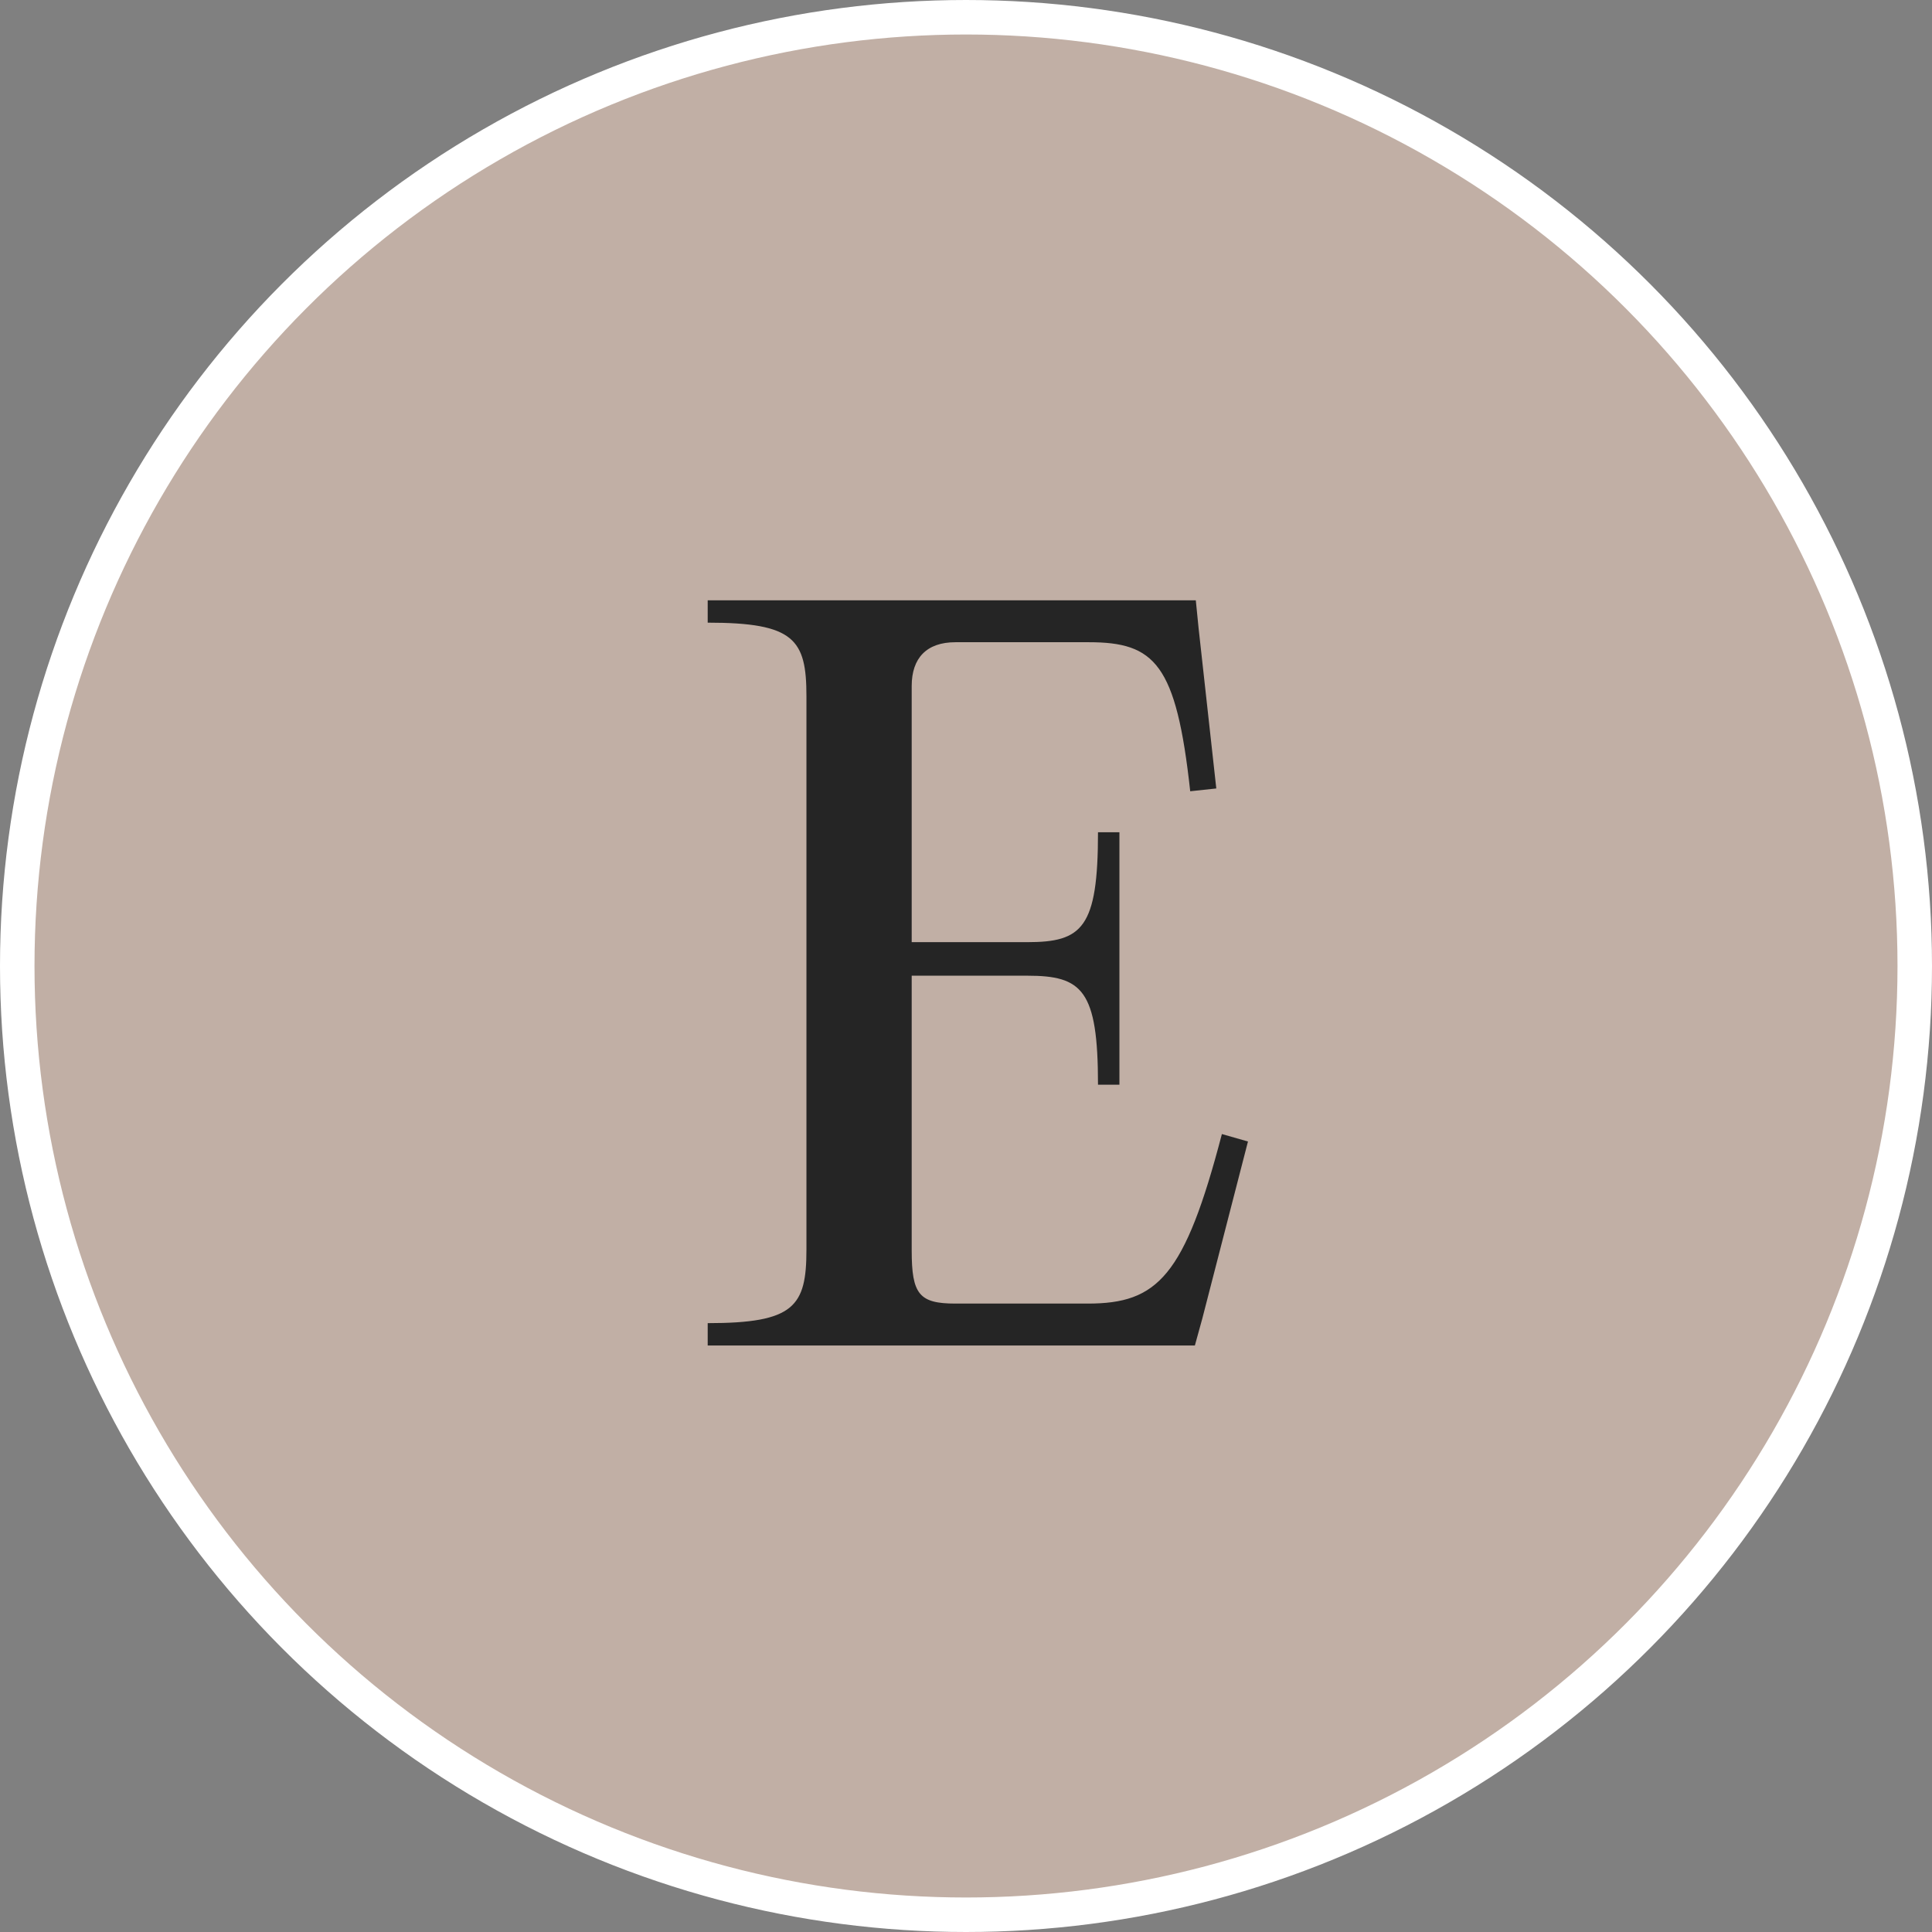 <svg width="56" height="56" viewBox="0 0 56 56" fill="none" xmlns="http://www.w3.org/2000/svg">
<rect x="0" y="0" width="56" height="56" fill="#808080" stroke="none"/>
<circle cx="28" cy="28" r="27.5" fill="#C1AFA5" stroke="white"/>
<path d="M34.661 17.4L34.742 18.21L35.255 22.854L34.499 22.935C34.094 19.236 33.473 18.615 31.556 18.615H27.695C26.858 18.615 26.426 19.074 26.426 19.884V27.309H29.774C31.367 27.309 31.826 26.904 31.826 24.123H32.447V31.44H31.826C31.826 28.686 31.367 28.281 29.774 28.281H26.426V36.246C26.426 37.515 26.642 37.785 27.695 37.785H31.529C33.554 37.785 34.337 37.002 35.417 32.871L36.173 33.087L34.85 38.217L34.634 39H20.513V38.352C23.024 38.352 23.375 37.866 23.375 36.219V20.181C23.375 18.534 23.024 18.048 20.513 18.048V17.4H34.661Z" fill="#252525"/>
</svg>
